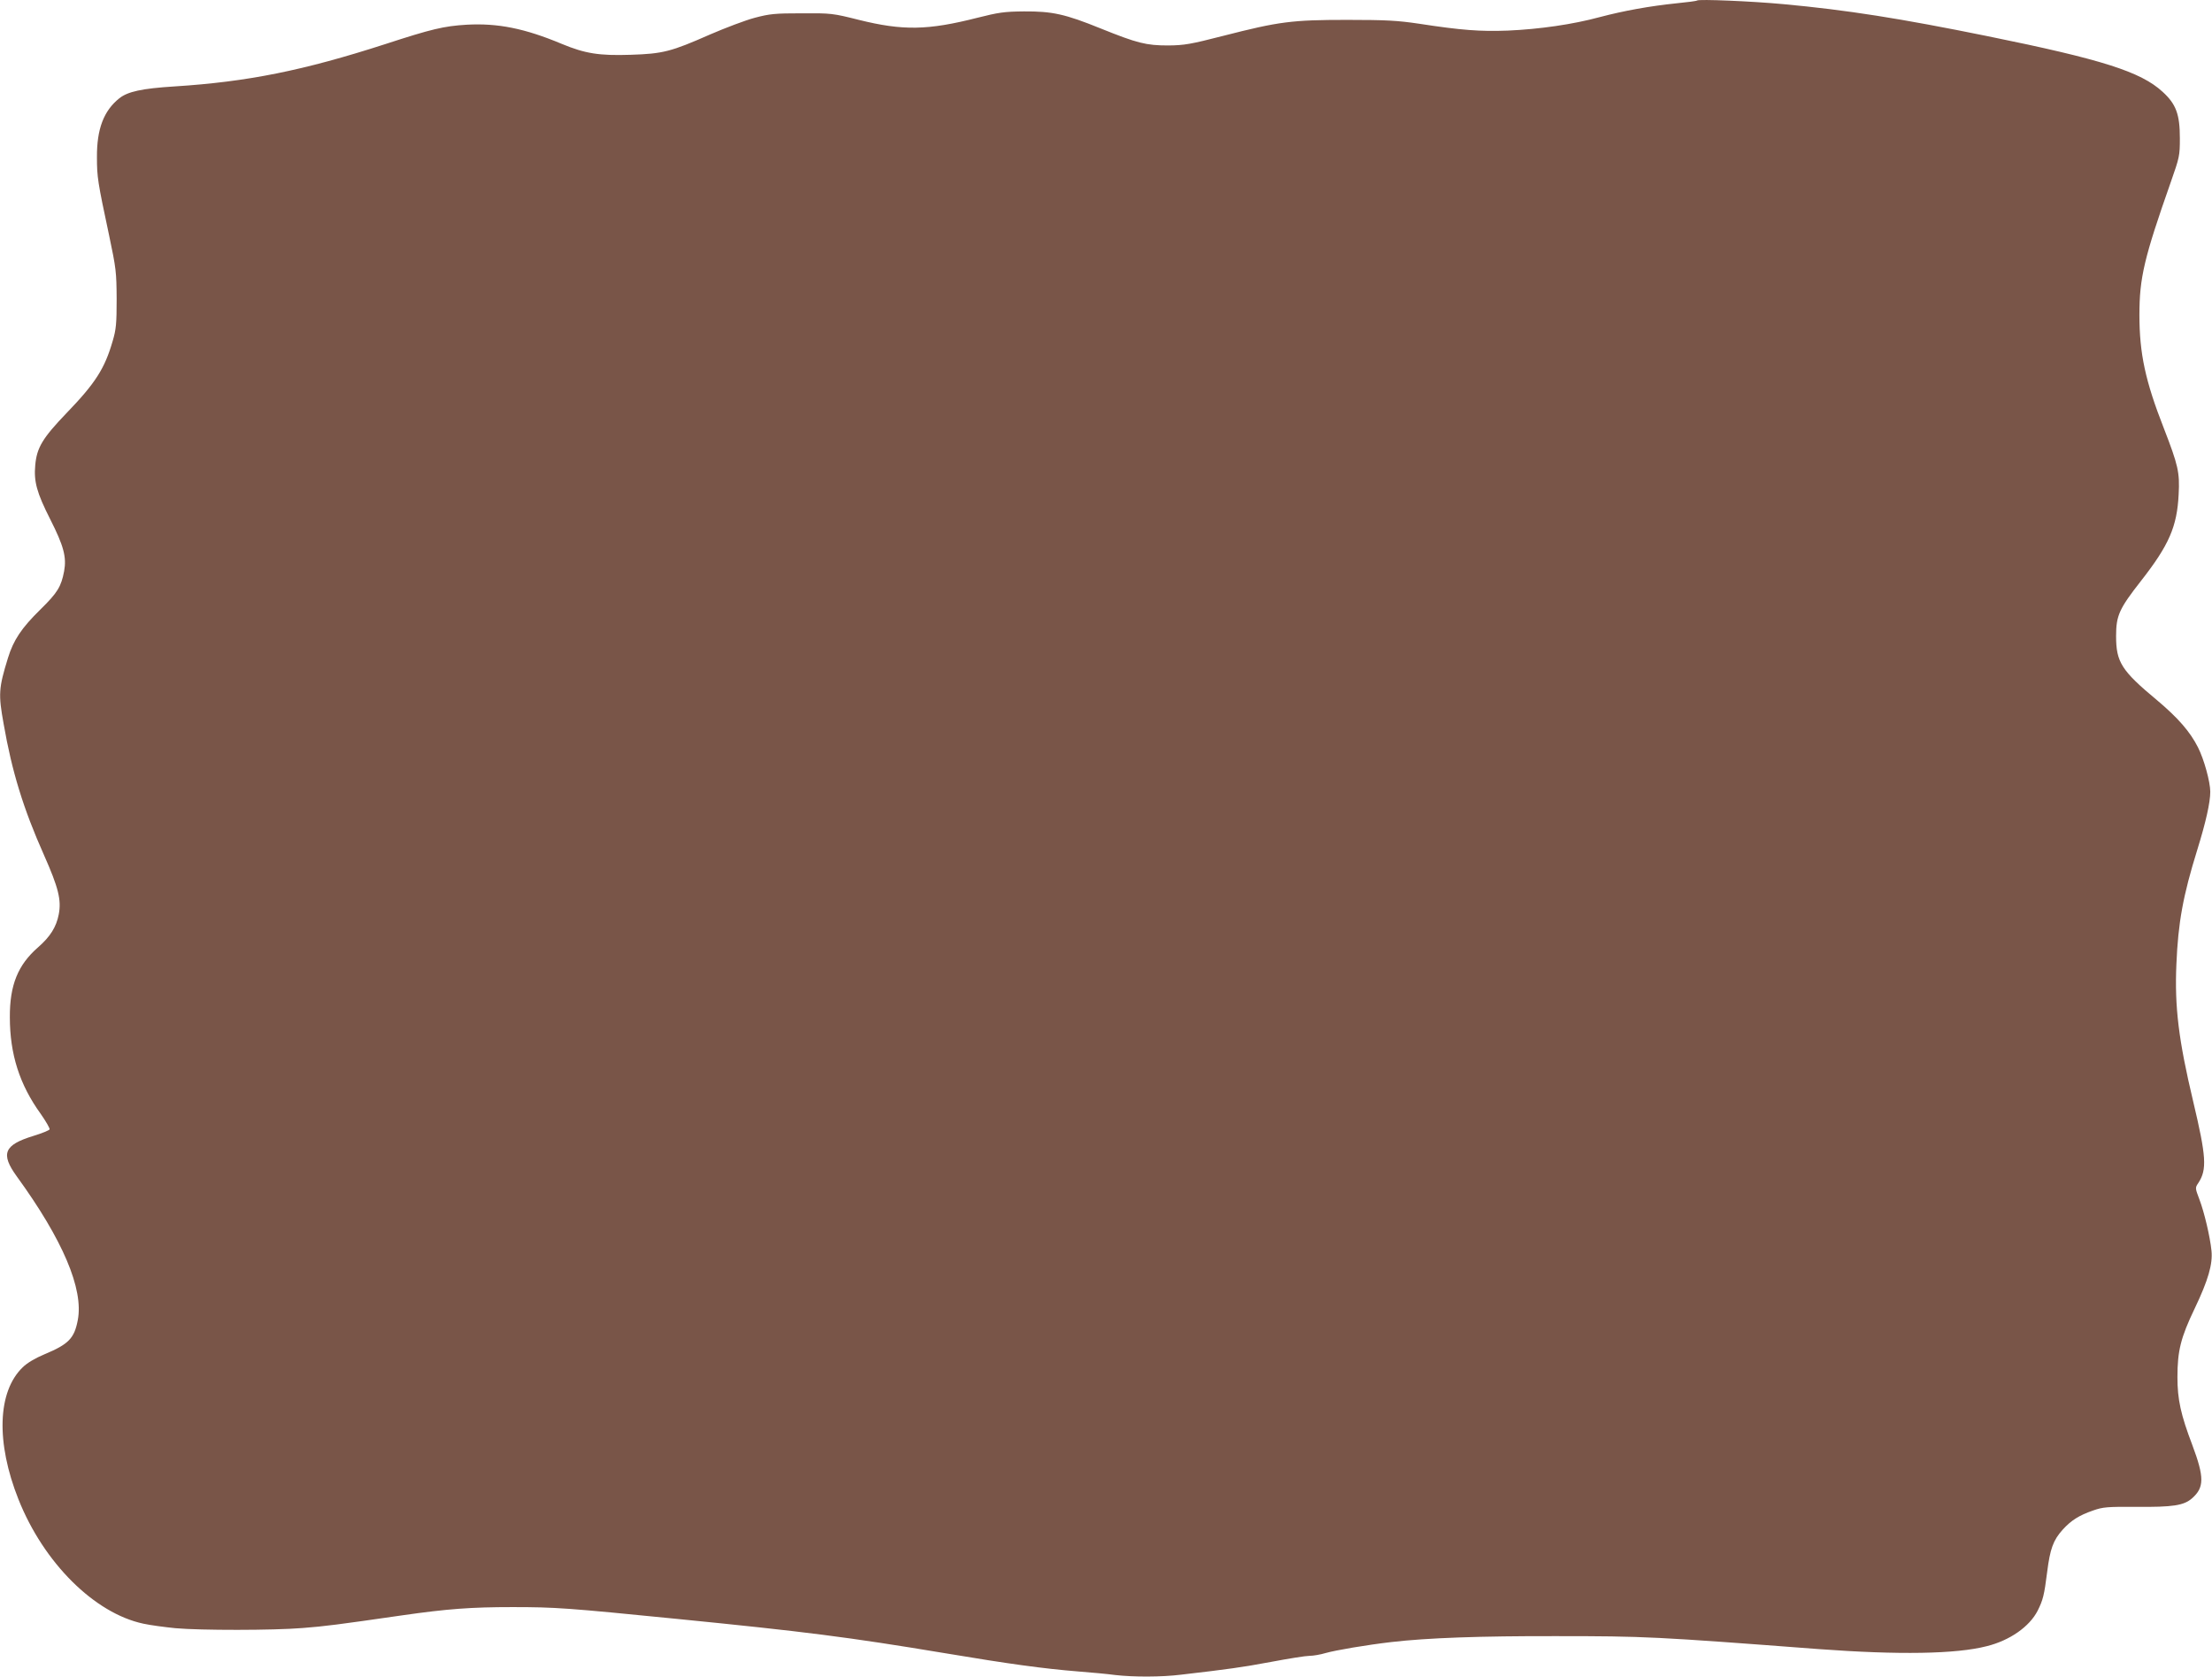 <?xml version="1.0" standalone="no"?>
<!DOCTYPE svg PUBLIC "-//W3C//DTD SVG 20010904//EN"
 "http://www.w3.org/TR/2001/REC-SVG-20010904/DTD/svg10.dtd">
<svg version="1.0" xmlns="http://www.w3.org/2000/svg"
 width="1280pt" height="970pt" viewBox="0 0 1280 970"
 preserveAspectRatio="xMidYMid meet">
<g transform="translate(0,970) scale(0.1,-0.1)"
fill="#795548" stroke="none">
<path d="M9820 9697 c-3 -3 -56 -10 -118 -16 -155 -16 -305 -43 -445 -80 -155
-42 -348 -70 -532 -78 -159 -6 -268 2 -515 40 -122 18 -188 22 -415 22 -320 0
-395 -10 -715 -92 -191 -49 -226 -55 -320 -56 -128 0 -179 13 -390 98 -207 84
-281 100 -445 99 -114 -1 -147 -6 -270 -37 -287 -73 -431 -75 -685 -12 -151
38 -160 39 -330 38 -156 0 -186 -3 -273 -26 -53 -14 -169 -58 -257 -96 -227
-100 -273 -112 -461 -118 -182 -6 -263 7 -398 63 -215 90 -371 121 -551 111
-132 -8 -203 -25 -470 -112 -474 -153 -796 -218 -1220 -245 -191 -12 -271 -30
-320 -69 -90 -72 -130 -178 -129 -340 0 -115 4 -142 70 -451 41 -194 43 -214
44 -370 0 -142 -3 -176 -23 -243 -46 -159 -99 -243 -268 -418 -138 -144 -171
-199 -180 -300 -9 -95 9 -160 86 -312 79 -156 96 -220 81 -302 -17 -89 -38
-124 -137 -221 -110 -108 -156 -177 -188 -281 -54 -175 -56 -209 -25 -381 48
-276 114 -491 234 -760 83 -187 101 -259 85 -342 -14 -73 -49 -129 -120 -191
-116 -101 -164 -218 -163 -404 0 -214 56 -390 179 -560 30 -43 53 -83 51 -89
-3 -6 -45 -23 -94 -38 -170 -52 -191 -103 -96 -234 266 -366 388 -652 353
-832 -20 -105 -53 -139 -192 -197 -55 -23 -102 -51 -127 -76 -146 -141 -155
-435 -24 -764 146 -367 440 -659 723 -719 41 -9 125 -20 185 -26 144 -13 565
-13 736 1 129 10 200 19 574 73 264 38 402 48 640 48 248 0 318 -5 950 -68
744 -74 990 -105 1555 -199 376 -63 569 -89 765 -105 77 -6 176 -15 219 -21
104 -12 268 -12 380 2 276 32 355 43 521 74 101 19 200 35 222 35 21 0 63 7
93 16 60 17 237 47 383 64 207 24 515 35 952 34 513 0 572 -3 1520 -75 462
-34 794 -29 972 17 133 33 247 113 294 205 31 62 38 89 55 223 17 135 35 185
90 246 49 54 95 83 176 111 57 20 81 22 248 21 215 -2 277 8 324 49 72 63 72
122 2 309 -67 176 -86 264 -86 392 0 153 19 229 100 398 78 163 105 257 97
334 -8 80 -42 224 -70 297 -25 66 -25 67 -6 95 51 78 46 152 -30 472 -84 353
-108 546 -97 794 10 240 38 395 121 662 49 158 75 273 75 335 0 57 -36 188
-71 257 -46 91 -115 170 -236 272 -207 172 -238 221 -238 372 0 119 18 158
144 319 162 207 209 314 218 501 7 127 -3 169 -86 383 -107 273 -141 432 -141
655 0 215 27 329 181 767 51 145 53 154 53 255 0 139 -22 198 -100 269 -126
116 -350 187 -1009 321 -512 104 -817 152 -1185 186 -182 17 -491 30 -500 21z"/>
</g>
</svg>
